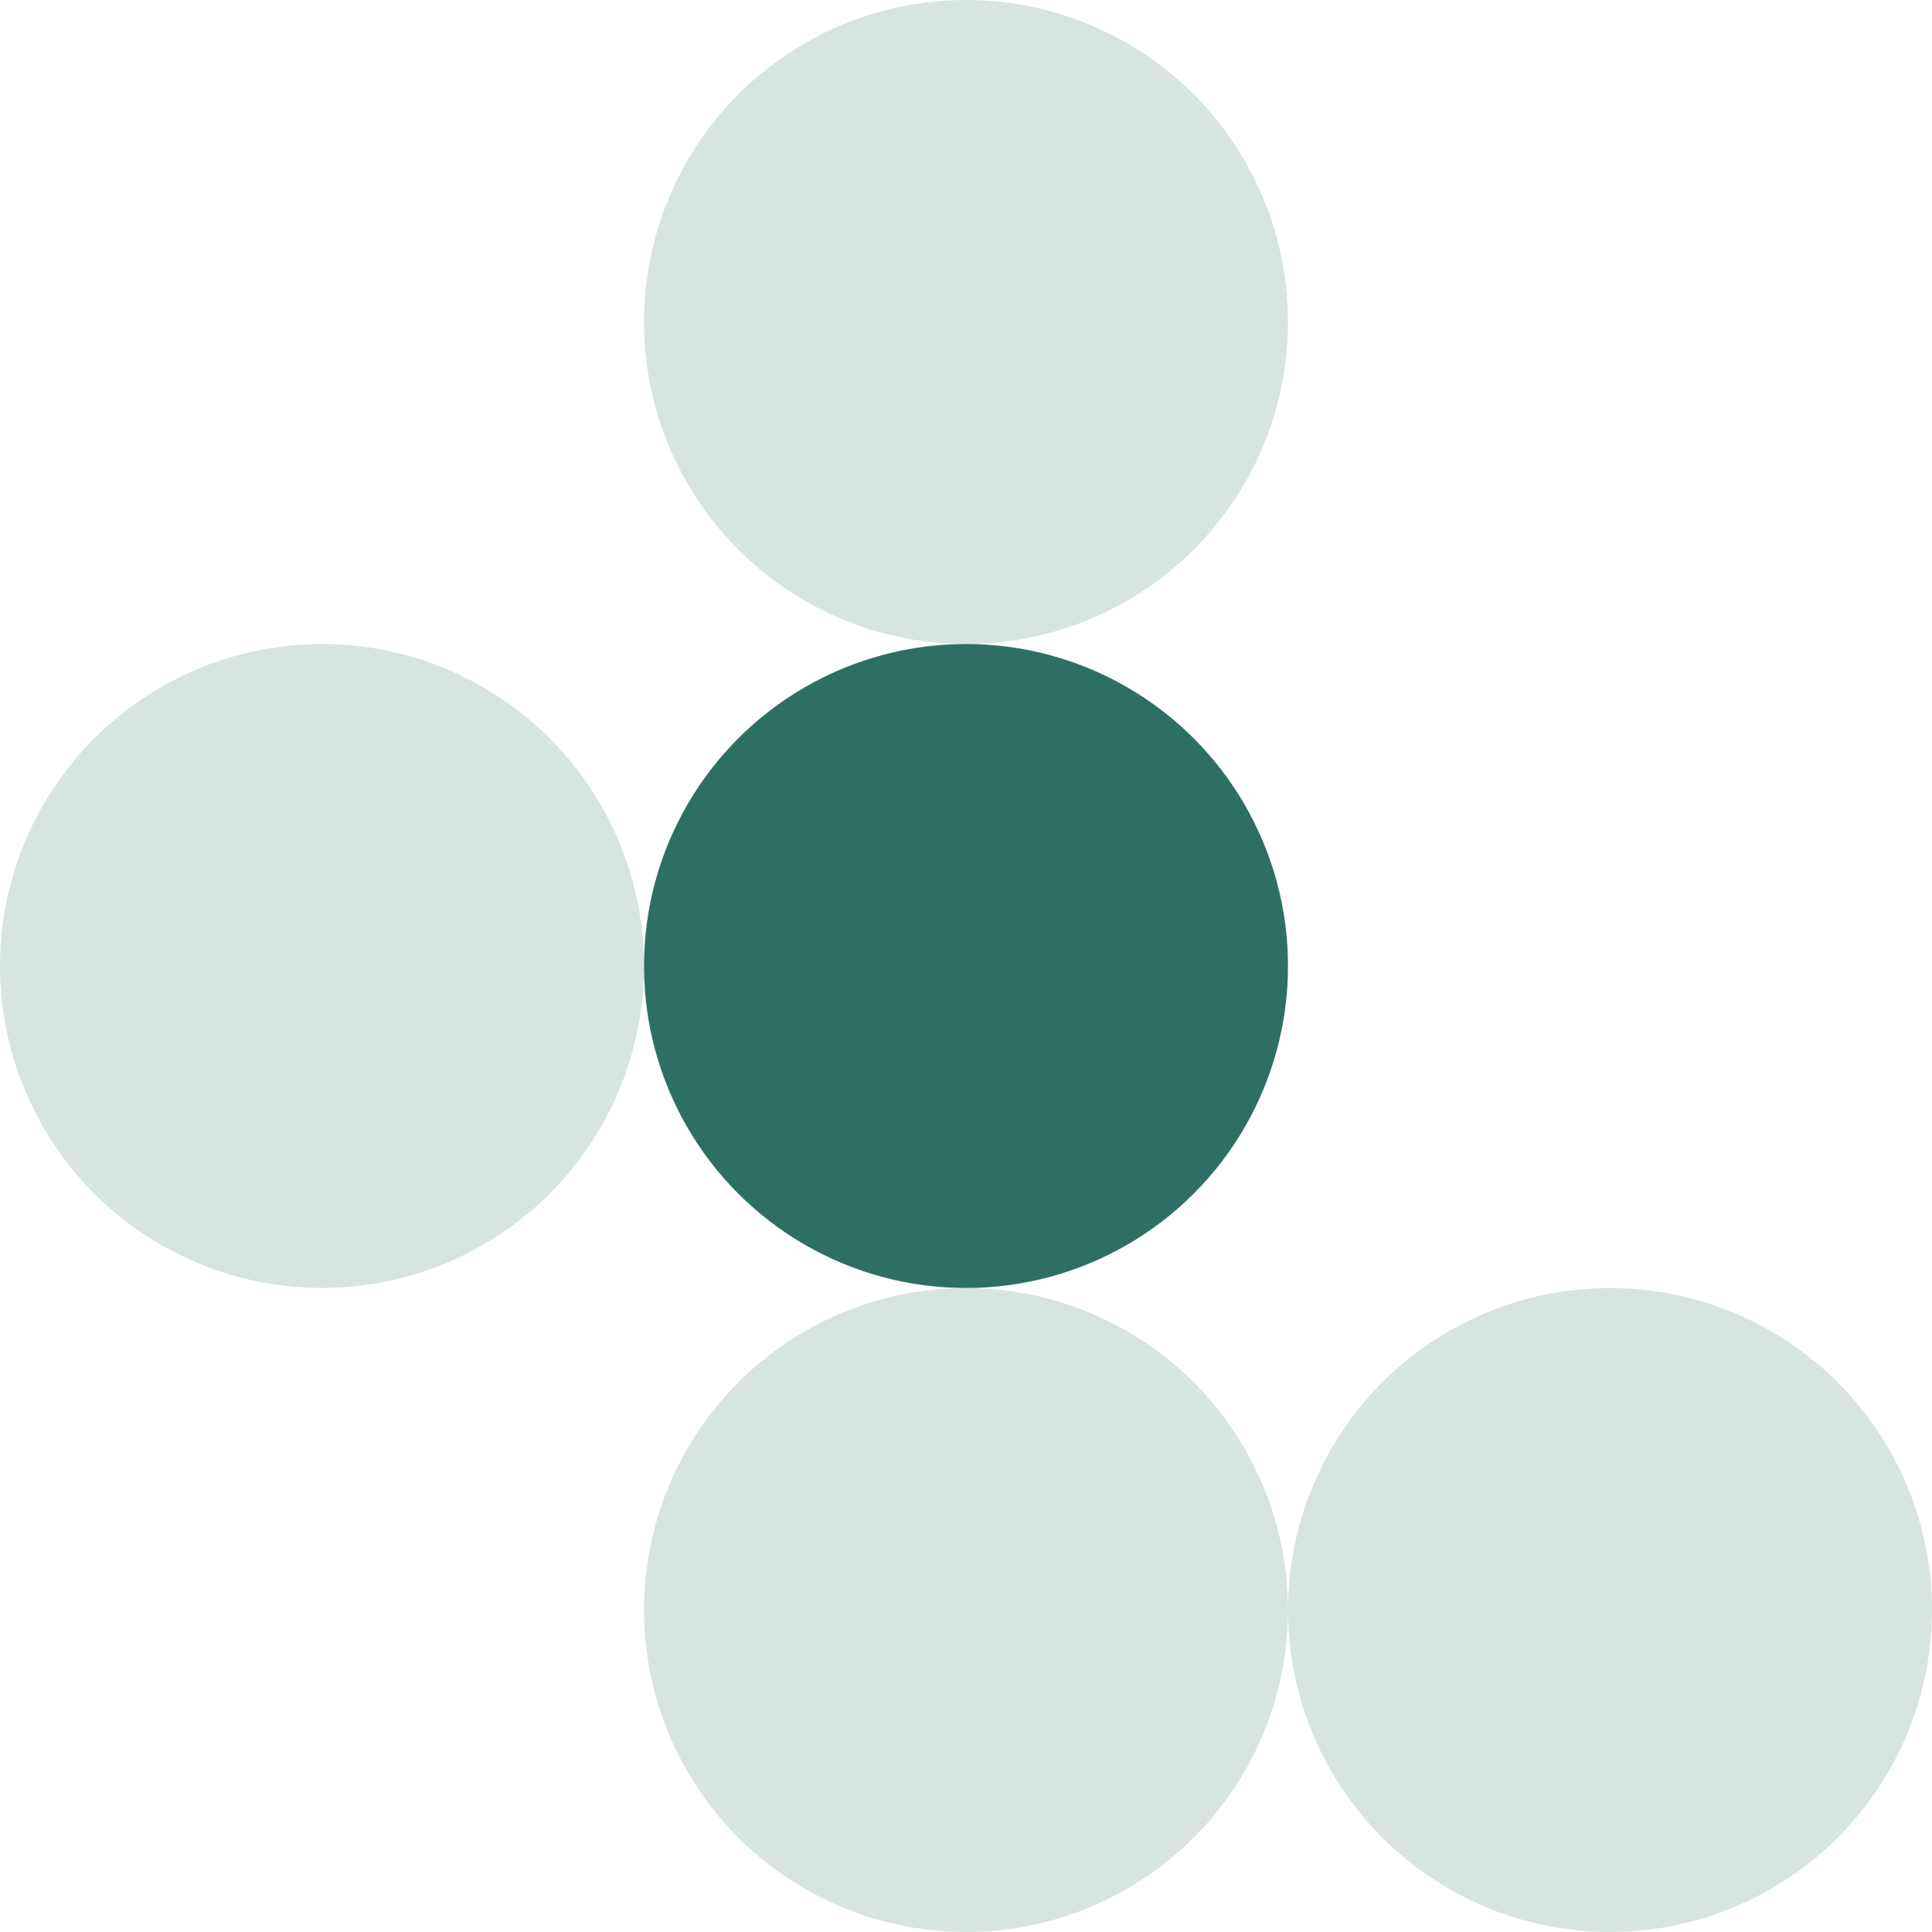 <svg xmlns="http://www.w3.org/2000/svg" width="87" height="87" viewBox="0 0 87 87">
  <g id="Groupe_3649" data-name="Groupe 3649" transform="translate(0 -0.253)">
    <g id="Composant_31_287" data-name="Composant 31 – 287" transform="translate(58 58.253)" opacity="0.185">
      <circle id="Ellipse_217" data-name="Ellipse 217" cx="14.5" cy="14.5" r="14.5" fill="#2e6f63"/>
    </g>
    <g id="Composant_31_288" data-name="Composant 31 – 288" transform="translate(29 0.253)" opacity="0.185">
      <circle id="Ellipse_217-2" data-name="Ellipse 217" cx="14.5" cy="14.5" r="14.5" fill="#2e6f63"/>
    </g>
    <g id="Composant_31_289" data-name="Composant 31 – 289" transform="translate(29 58.253)" opacity="0.185">
      <circle id="Ellipse_217-3" data-name="Ellipse 217" cx="14.5" cy="14.5" r="14.5" fill="#2e6f63"/>
    </g>
    <g id="Composant_31_290" data-name="Composant 31 – 290" transform="translate(0 29.253)" opacity="0.185">
      <circle id="Ellipse_217-4" data-name="Ellipse 217" cx="14.5" cy="14.5" r="14.5" fill="#2e6f63"/>
    </g>
    <circle id="Ellipse_218" data-name="Ellipse 218" cx="14.5" cy="14.5" r="14.5" transform="translate(29 29.253)" fill="#2e6f63"/>
  </g>
</svg>
